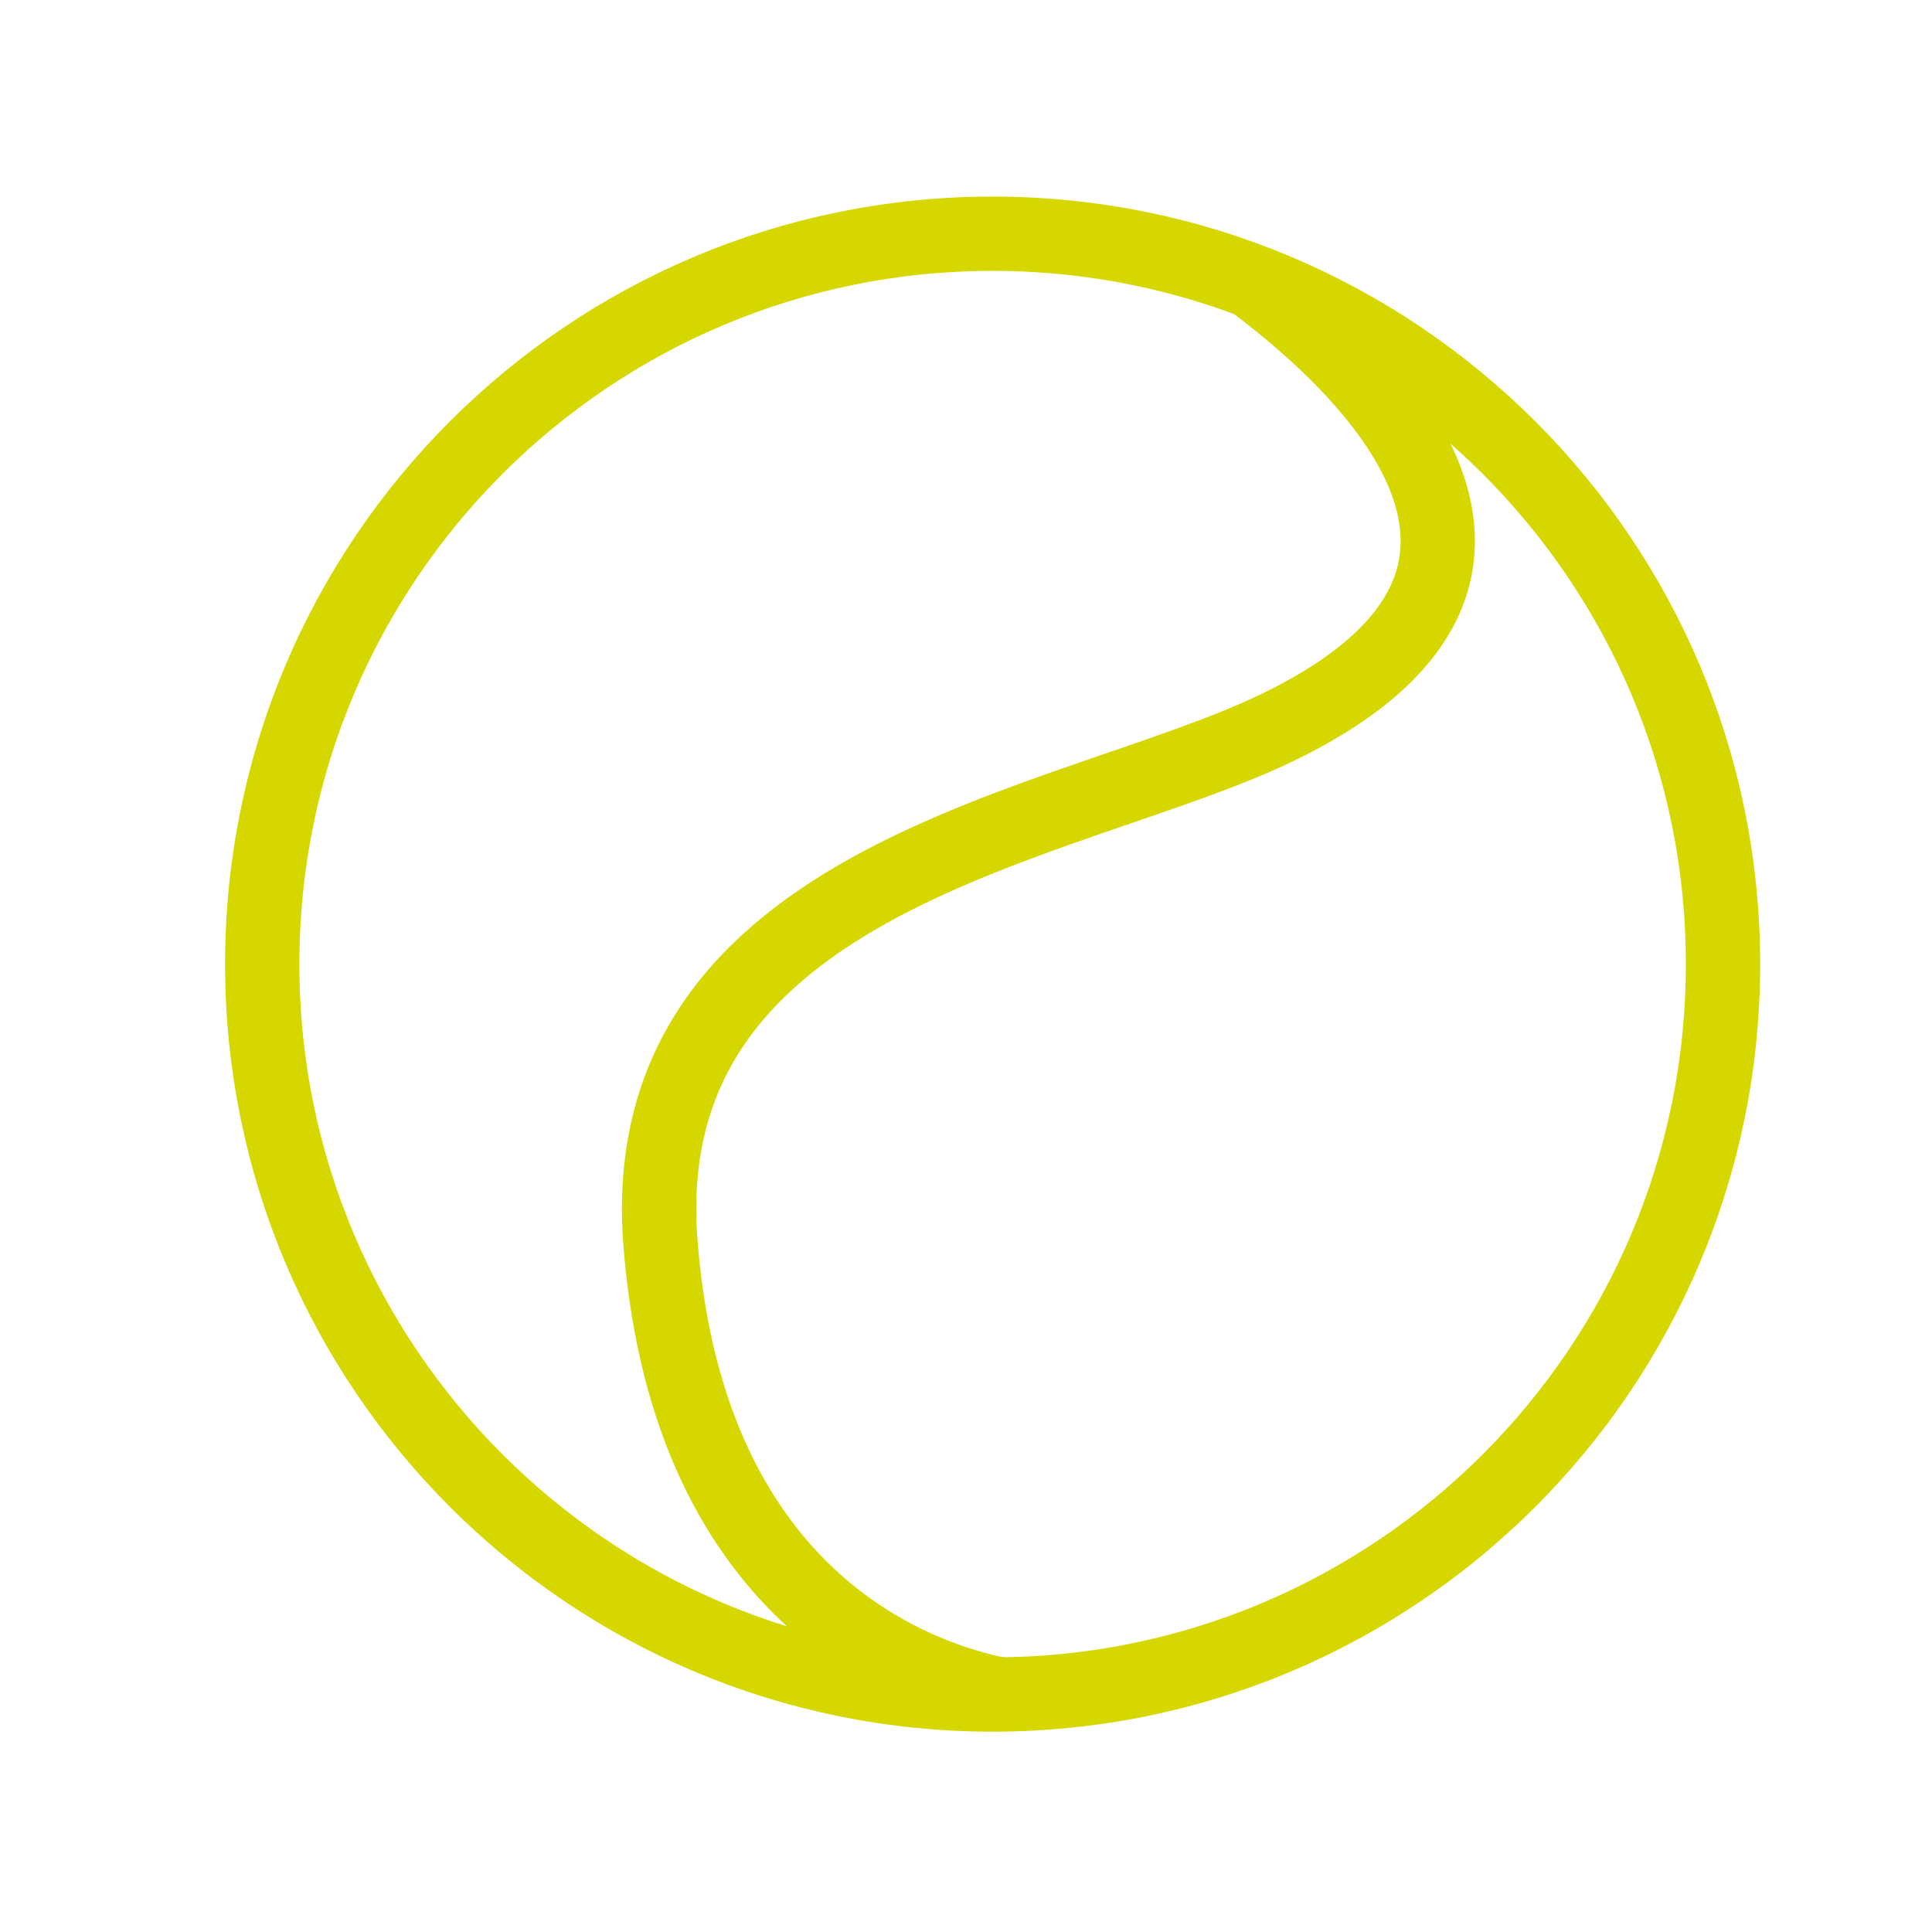 <svg width="52" height="52" viewBox="0 0 52 52" fill="none" xmlns="http://www.w3.org/2000/svg">
<g clip-path="url(#clip0_2107_8283)">
<path d="M33.692 7.559C36.228 9.461 43.204 15.355 34.326 19.608C28.787 22.261 17.015 23.54 17.775 33.432C18.536 43.325 25.005 45.227 26.907 45.608" stroke="#D7D700" stroke-width="2"/>
<path d="M26.716 45.608C37.573 45.608 46.375 36.806 46.375 25.949C46.375 15.092 37.573 6.291 26.716 6.291C15.859 6.291 7.058 15.092 7.058 25.949C7.058 36.806 15.859 45.608 26.716 45.608Z" stroke="#D7D700" stroke-width="2"/>
</g>
<defs>
<clipPath id="clip0_2107_8283">
<rect width="52" height="52" fill="white"/>
</clipPath>
</defs>
</svg>
